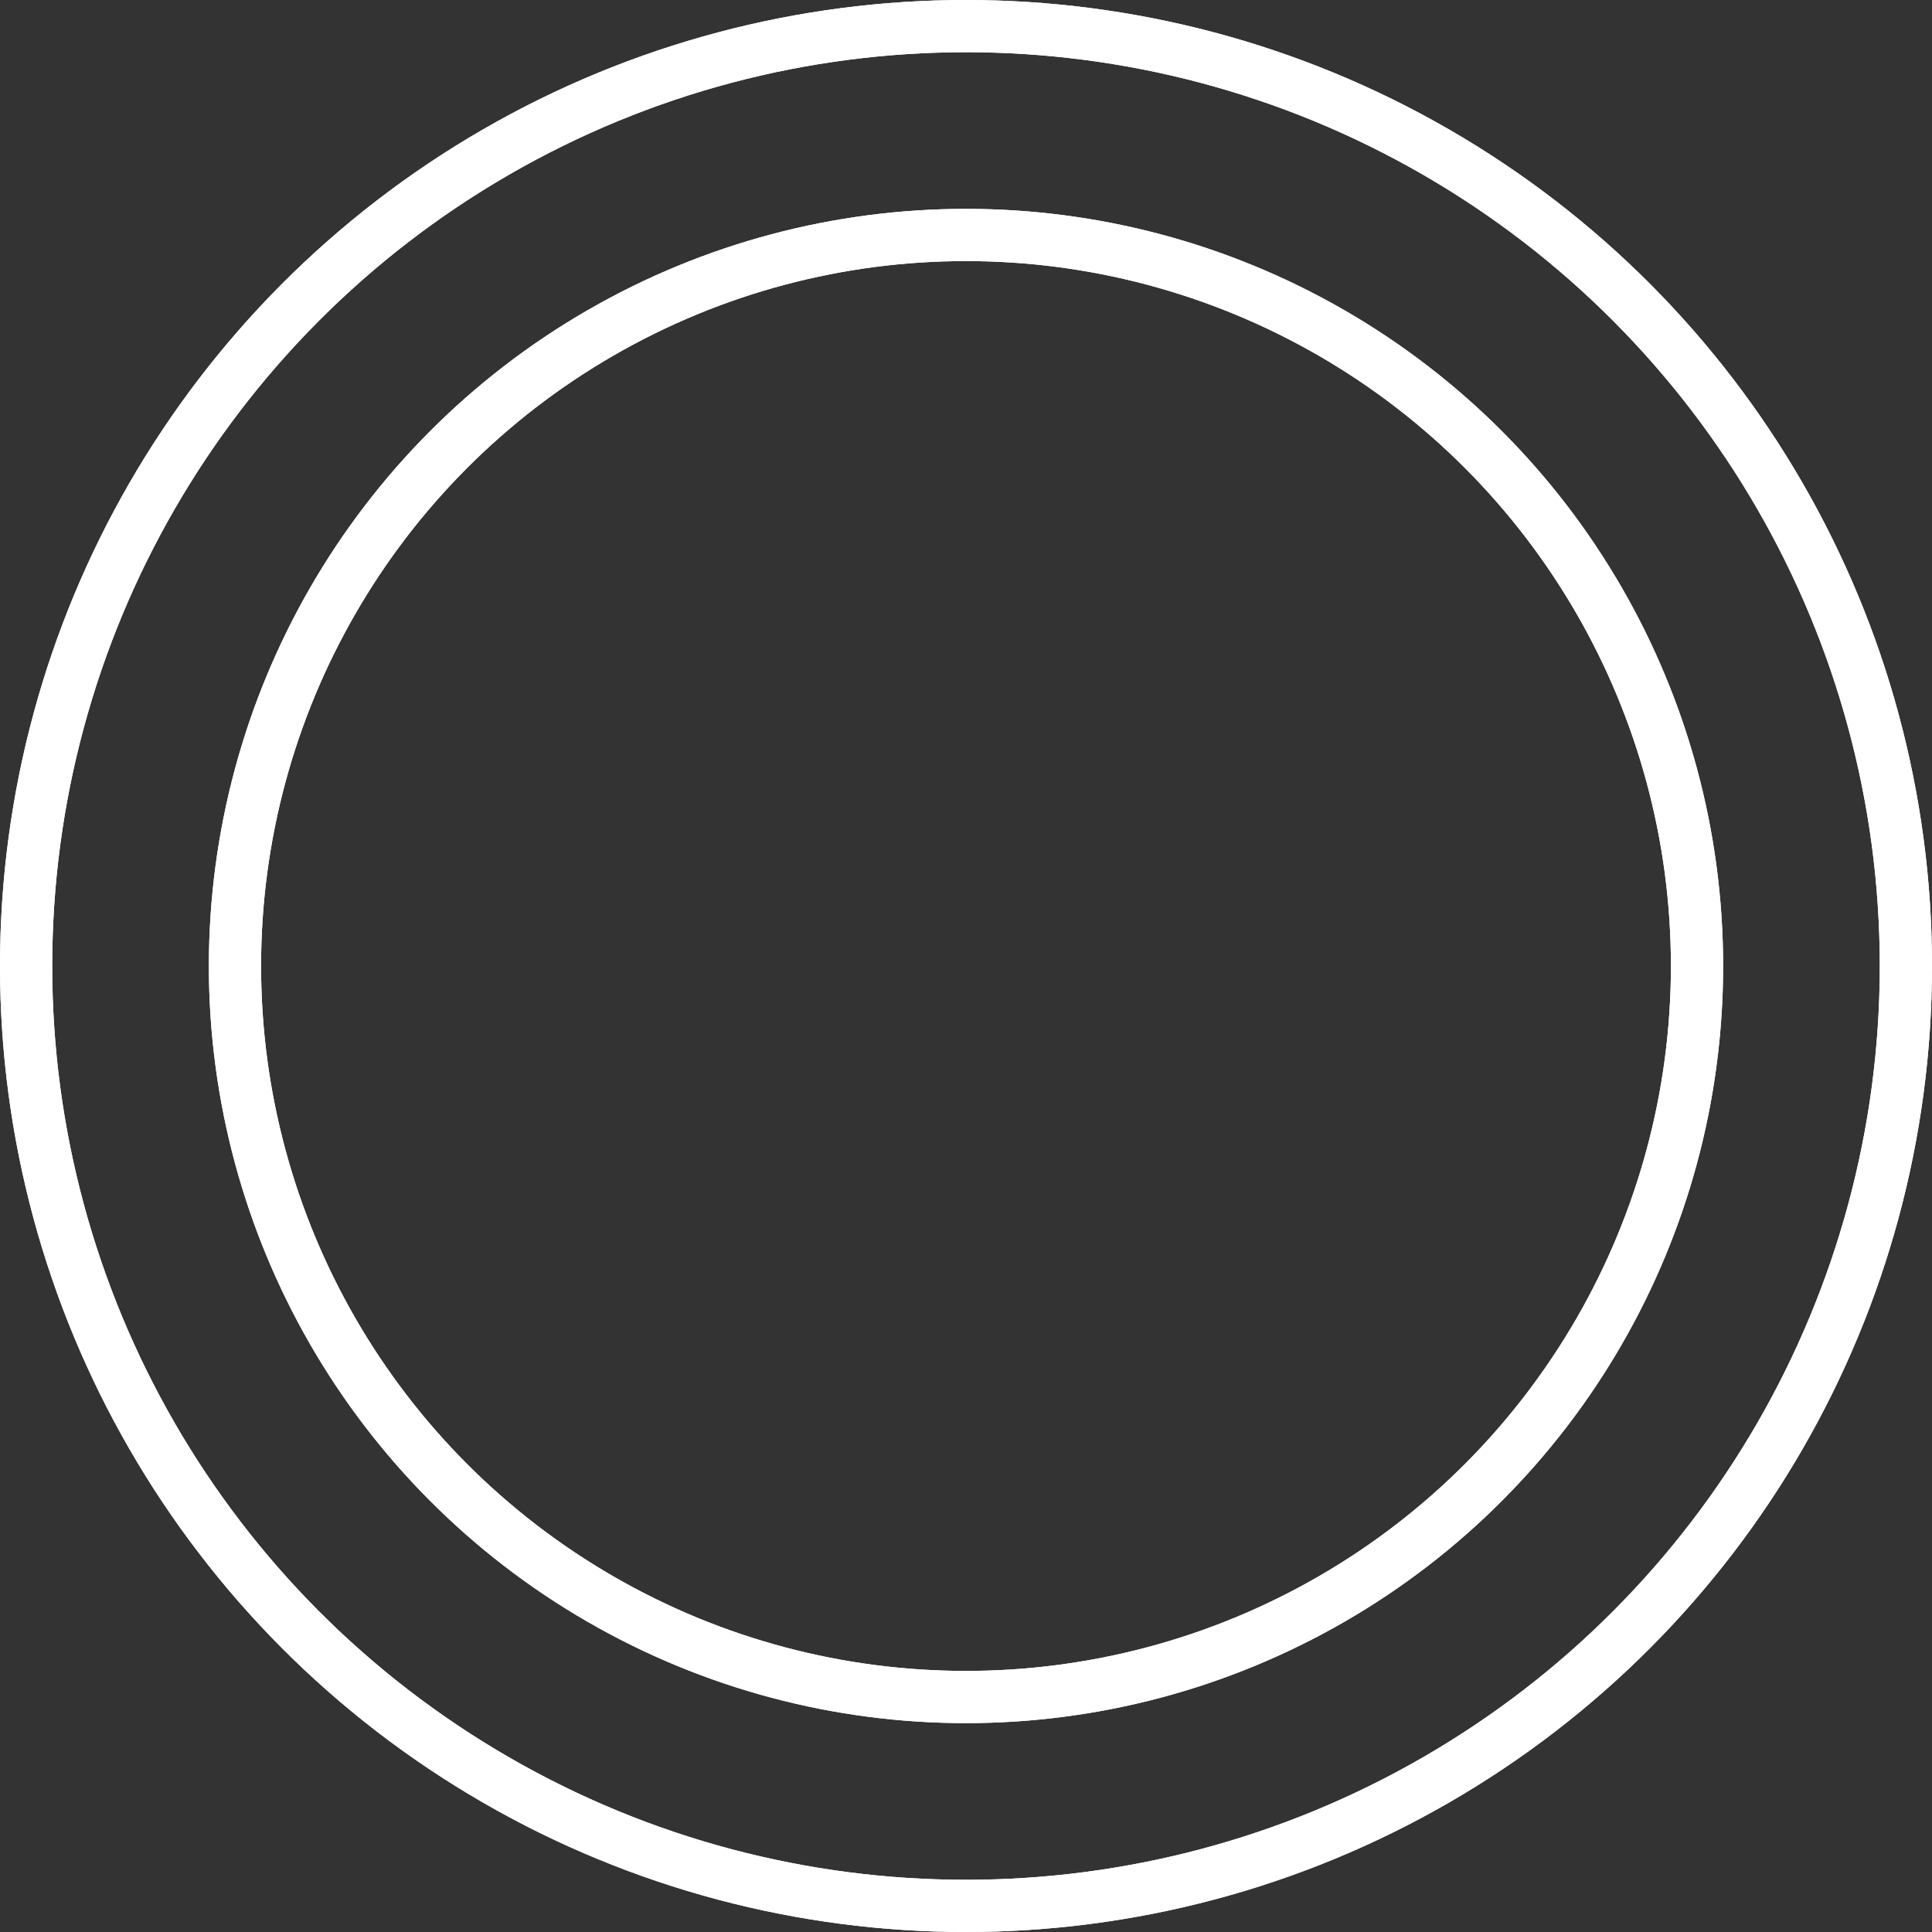 <svg width="37" height="37" viewBox="0 0 37 37" fill="none" xmlns="http://www.w3.org/2000/svg">
<rect x="0" y="0" width="37" height="37" fill="#333333" stroke="none"/>
<circle cx="18.5" cy="18.5" r="18" stroke="white"/>
<circle cx="18.5" cy="18.5" r="18" stroke="white"/>
<circle cx="18.5" cy="18.5" r="14" stroke="white"/>
<circle cx="18.5" cy="18.5" r="14" stroke="white"/>
</svg>

